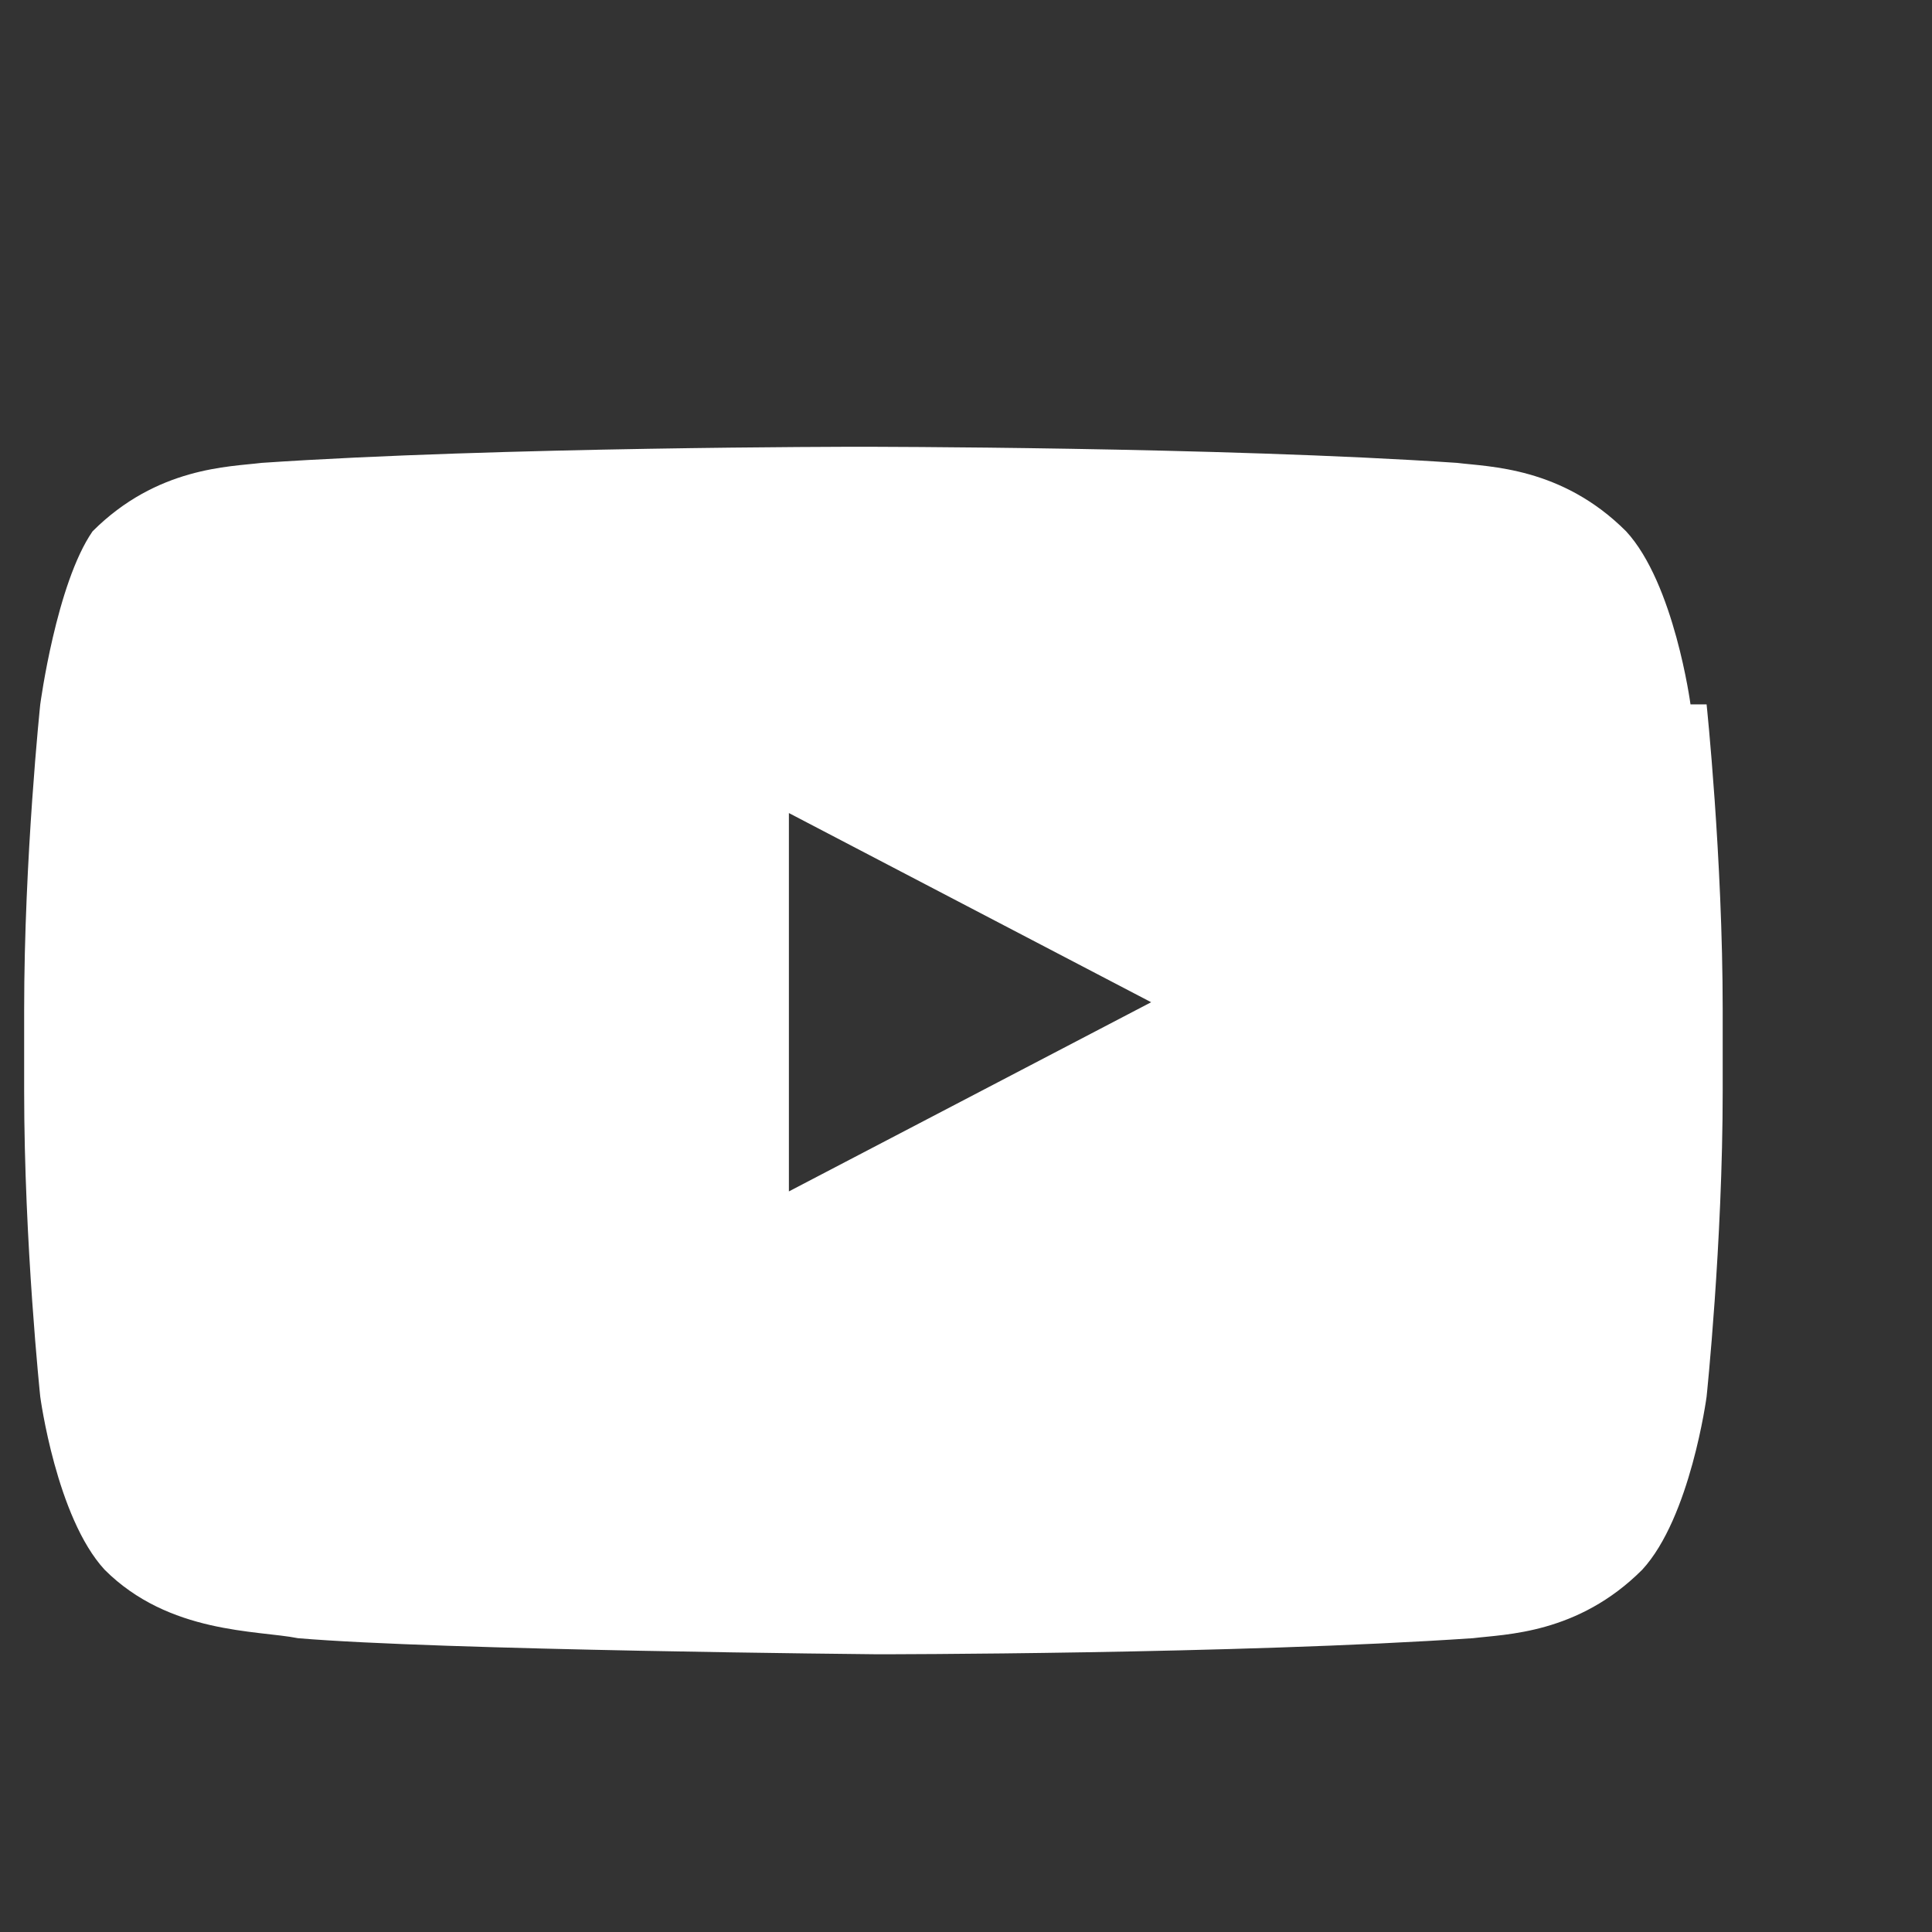 <svg xmlns="http://www.w3.org/2000/svg" width="48" height="48" viewBox="0 0 48 48" fill="none">
  <rect x="0" y="0" width="48" height="48" fill="#333333" stroke="none"/>
  <path fill="#FFFFFF" d="M42 17.5s-.4-3-1.6-4.3c-1.6-1.6-3.4-1.6-4.2-1.7-5.9-.4-14.8-.4-14.8-.4h-.1s-8.9 0-14.8.4c-.8.1-2.6.1-4.2 1.7C1.4 14.5 1 17.5 1 17.5S.6 21.3.6 25.1v2c0 3.8.4 7.6.4 7.6s.4 3 1.6 4.3c1.6 1.6 3.8 1.5 4.8 1.7 3.5.3 14.4.4 14.4.4s8.9 0 14.8-.4c.8-.1 2.6-.1 4.2-1.7 1.2-1.3 1.6-4.3 1.6-4.3s.4-3.8.4-7.6v-2c0-3.8-.4-7.6-.4-7.6ZM19.6 29.6v-9.4l9 4.7-9 4.7Z"/>
</svg>